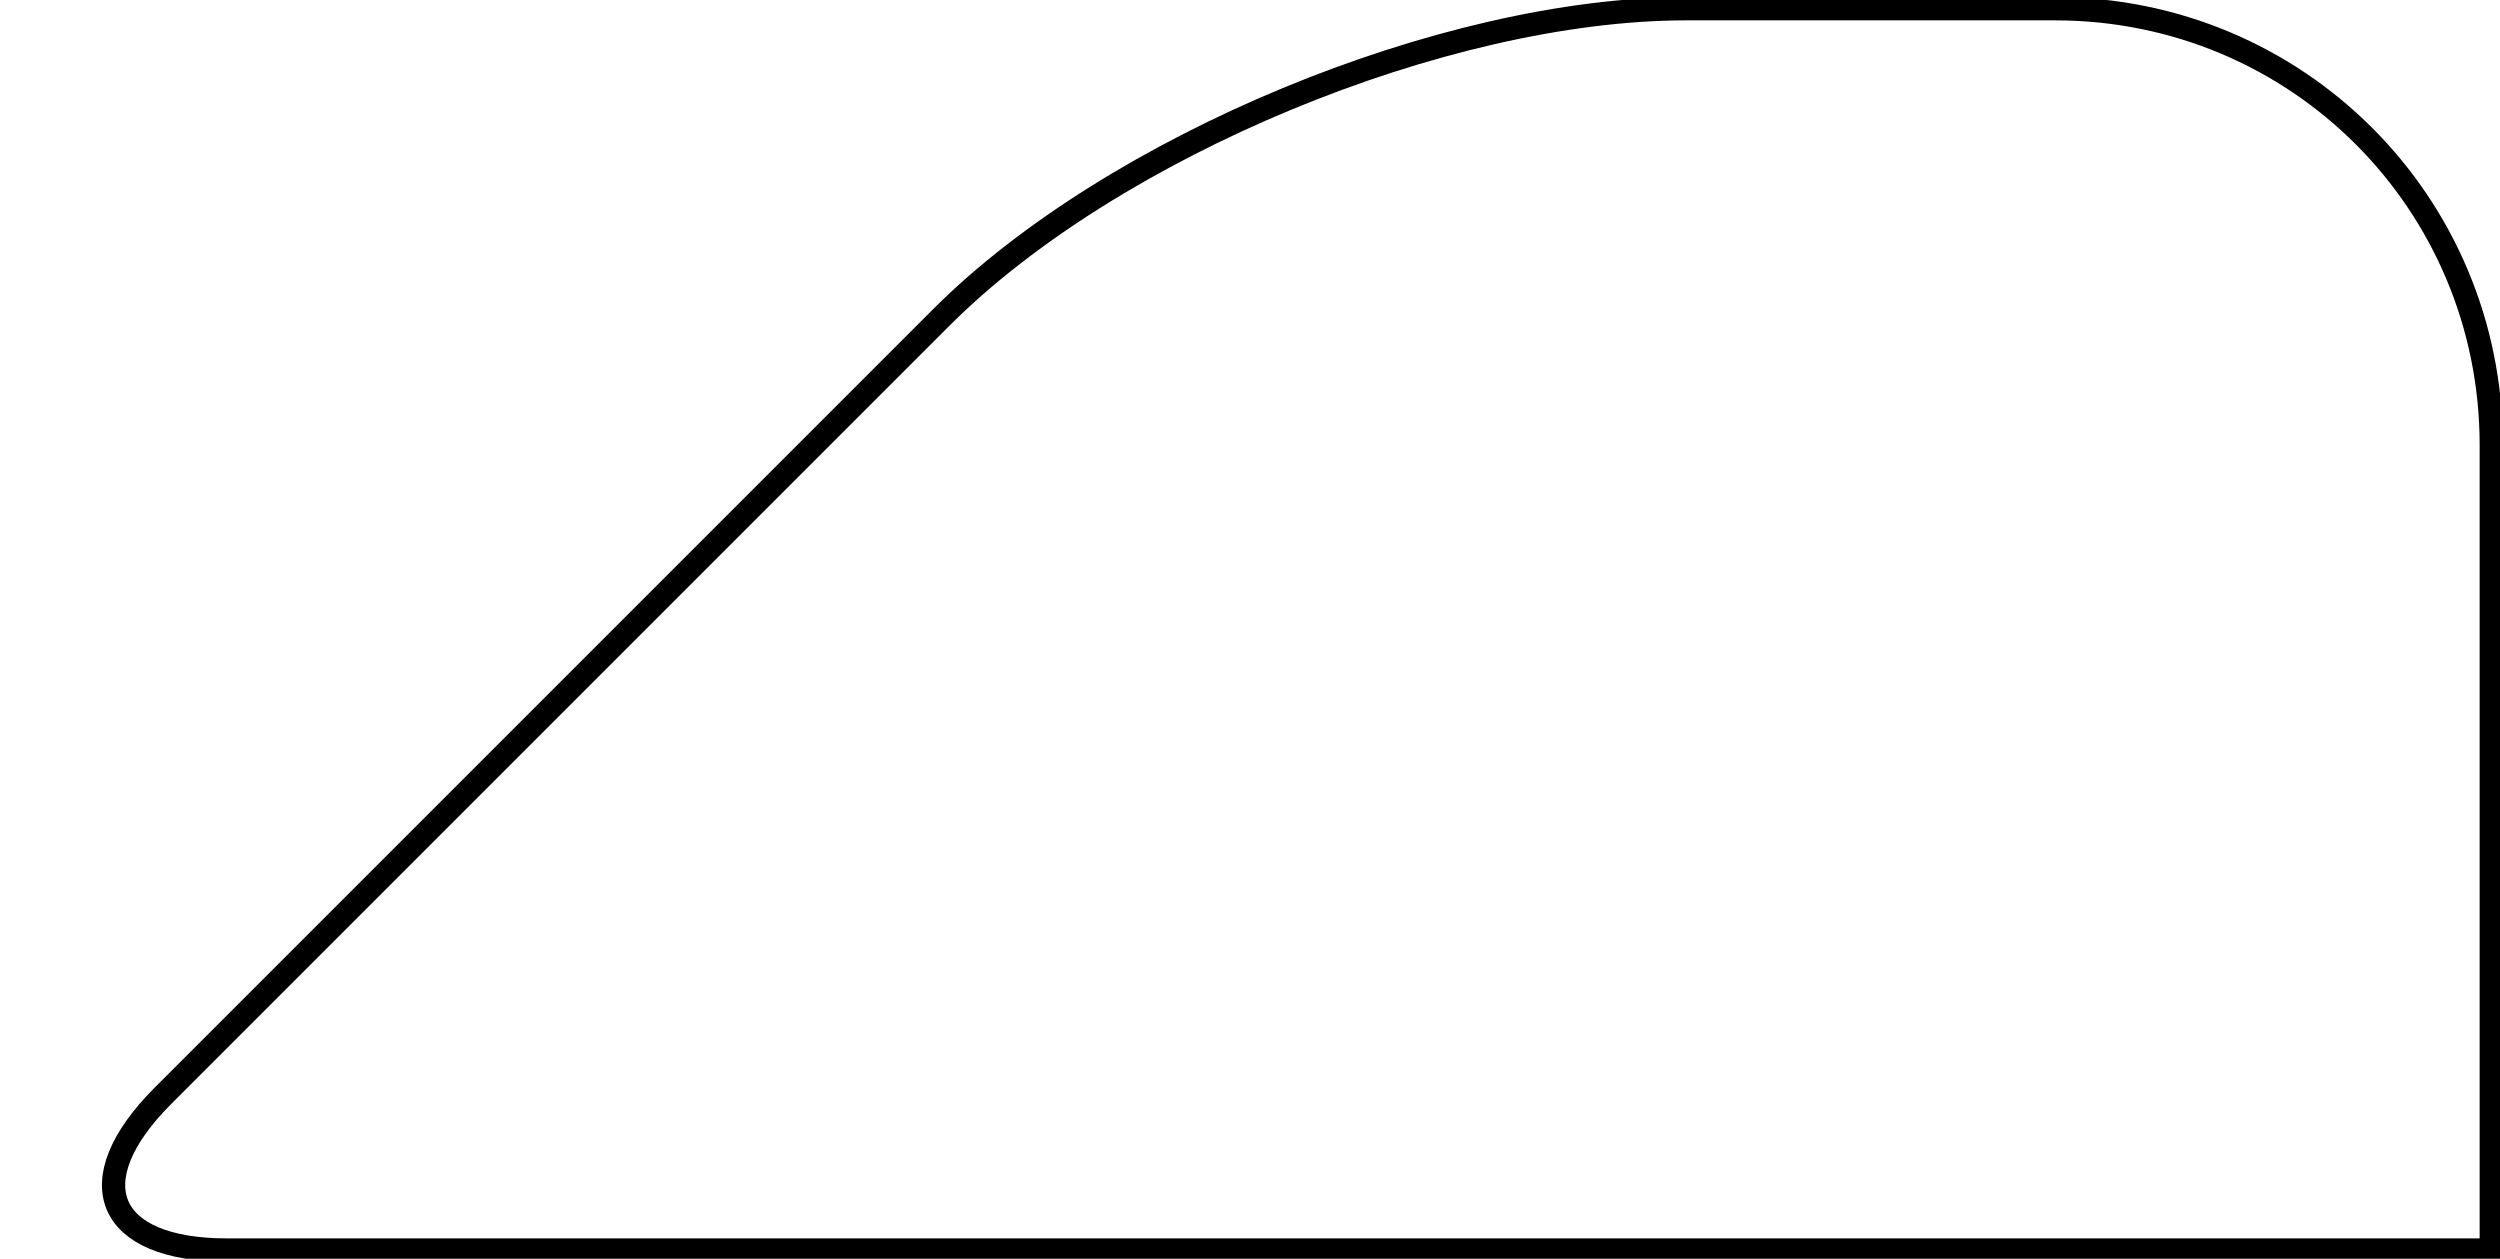 <svg xmlns="http://www.w3.org/2000/svg" xmlns:xlink="http://www.w3.org/1999/xlink" width="57.305pt" height="28.853pt" viewBox="-0.2 -0.2 57.305 28.853 "> 
<g transform="translate(0, 28.653 ) scale(1,-1) translate(0,0.2 )"> 
        <g> 
 <g stroke="rgb(0.0%,0.0%,0.0%)"> 
 <g fill="rgb(0.0%,0.0%,0.0%)"> 
 <g stroke-width="0.4pt"> 
 <g> 
 </g> 
 <g> 
 <path d=" M  3.536 3.536 L  21.382 21.382 C  25.306 25.306 32.903 28.453 38.453 28.453 L  46.905 28.453 C  52.455 28.453 56.905 24.003 56.905 18.453 L  56.905 0.0 L  5.0 0.0 C  2.225 0.0 1.573 1.573 3.536 3.536 Z  " style="fill:none"/> 
 </g> 
 </g> 
 </g> 
 </g> 
 </g> 
          </g> 
</svg> 

